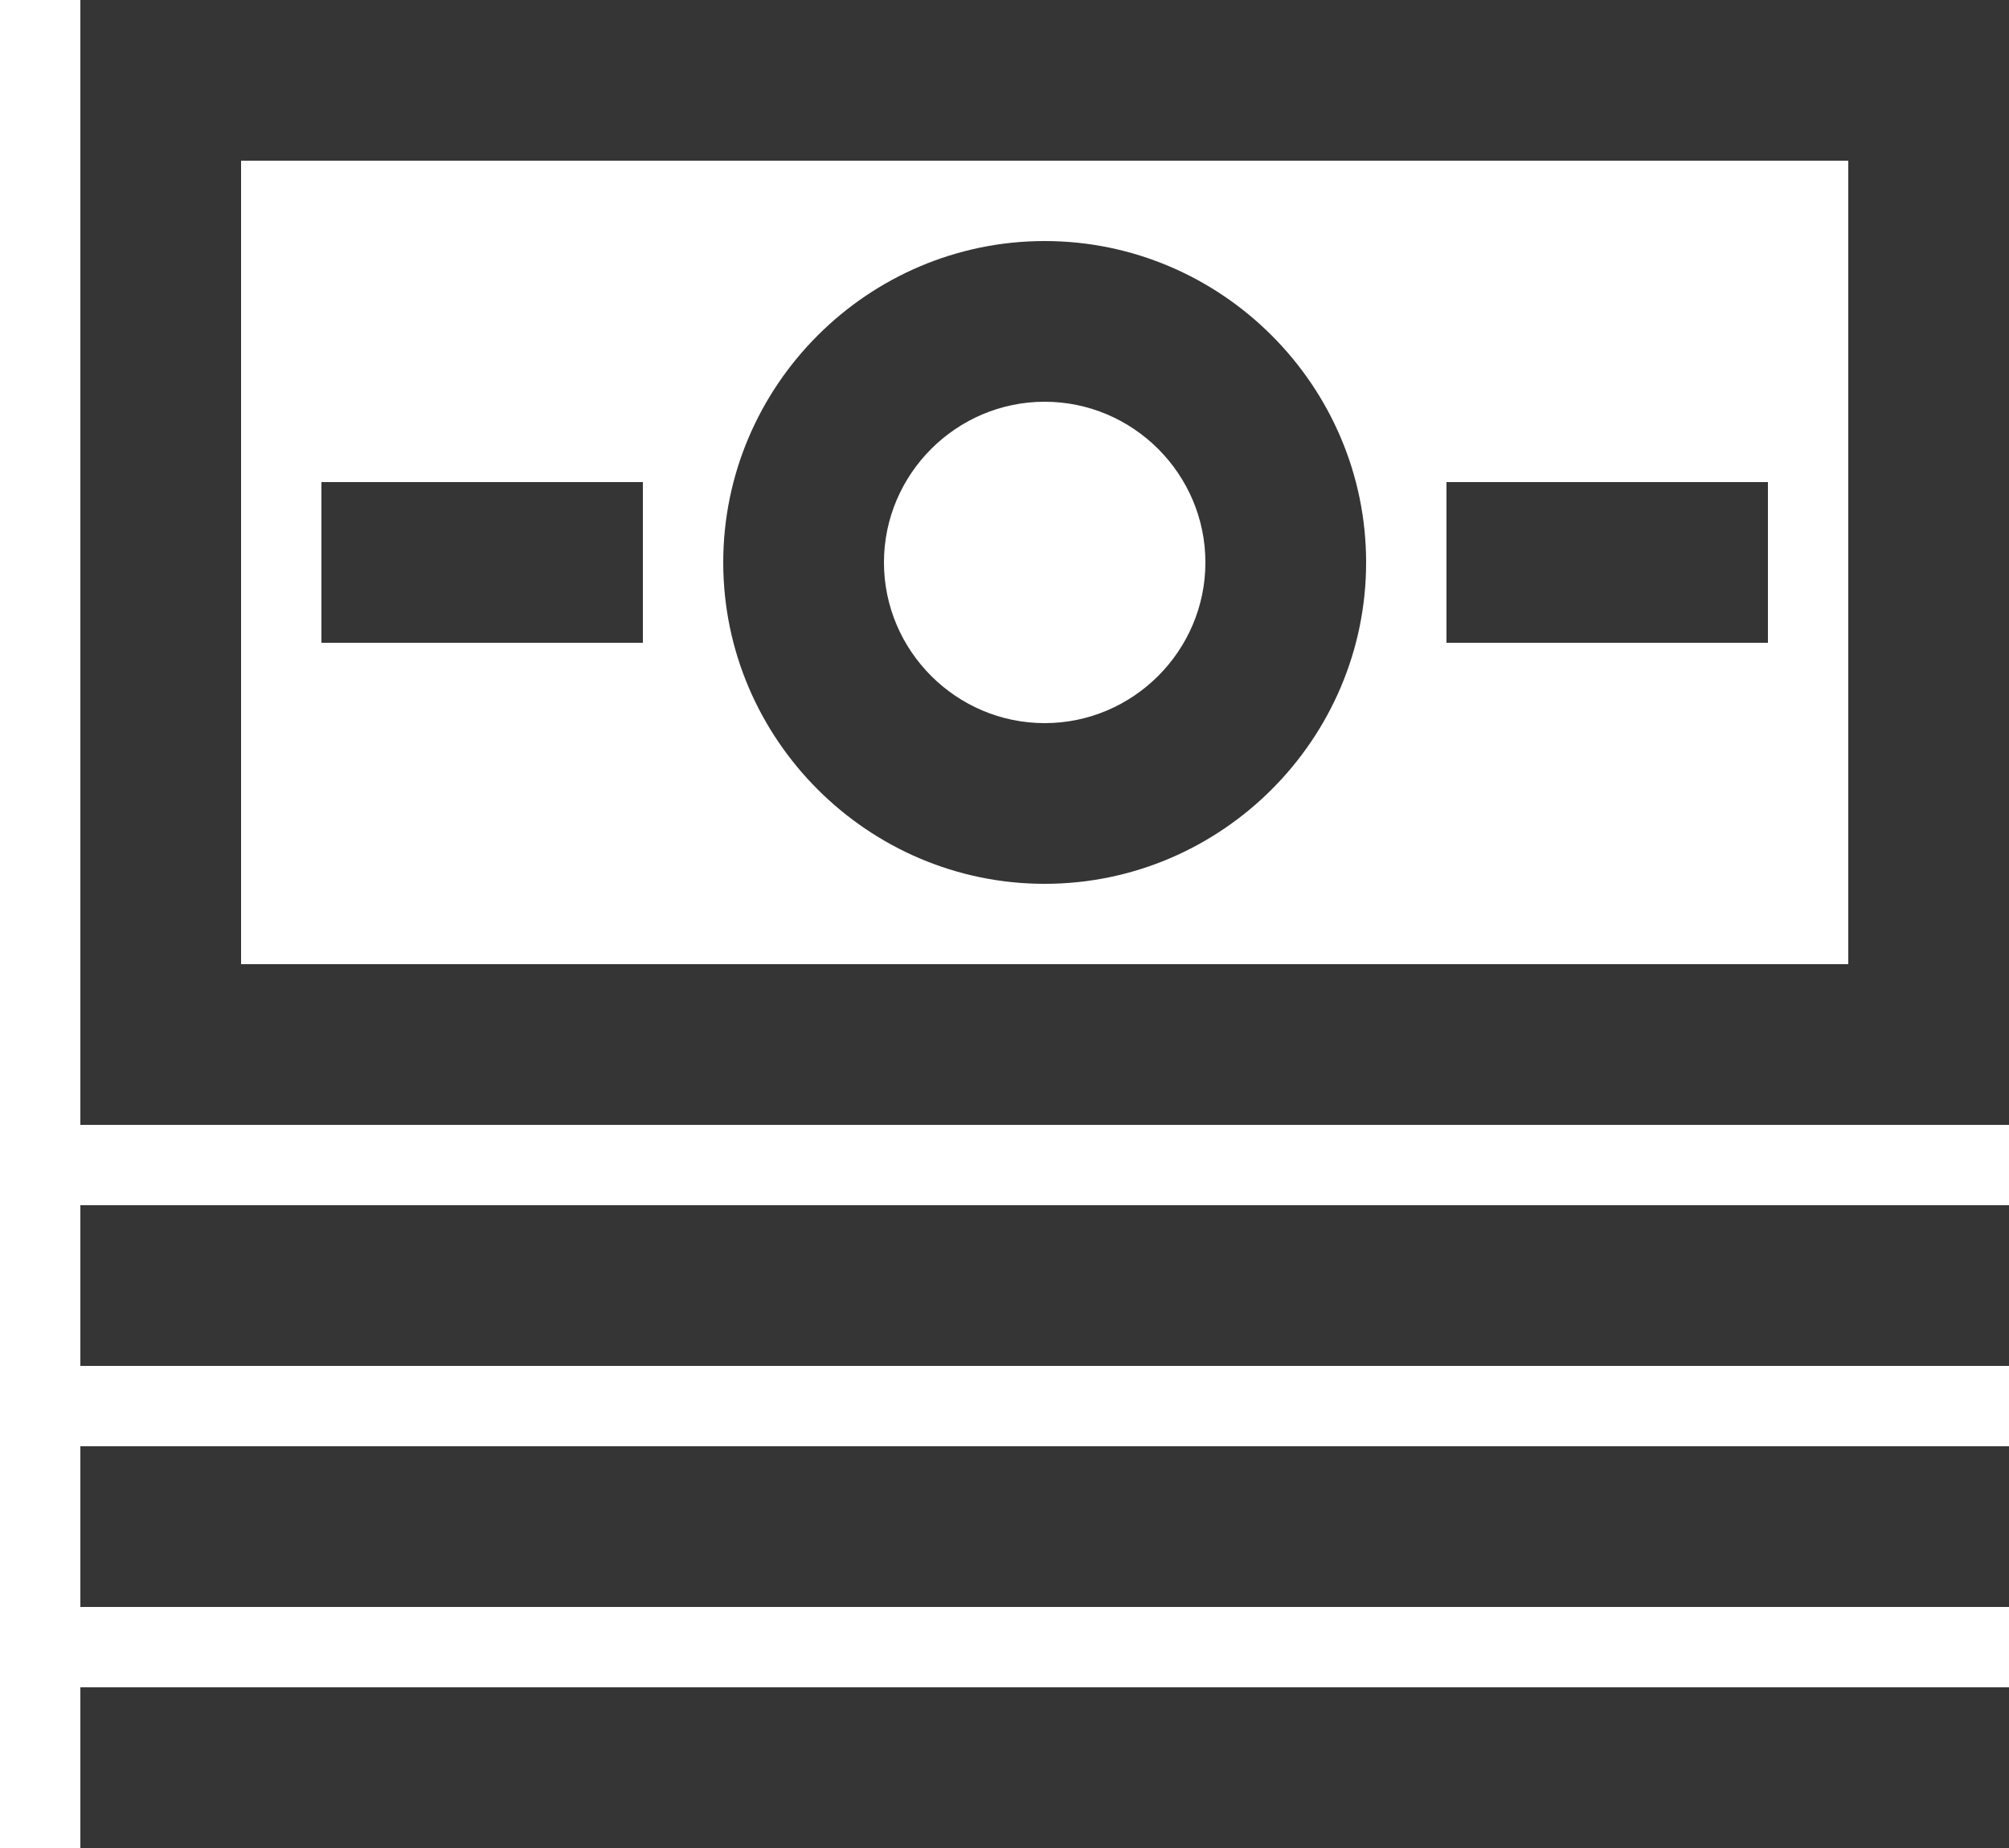 <svg version="1.2" xmlns="http://www.w3.org/2000/svg" viewBox="0 0 25 23" width="25" height="23">
	<title>Footer</title>
	<style>
		.s0 { fill: #353535 } 
	</style>
	<g id="Footer">
		<path id="-e-icon-cash" fill-rule="evenodd" class="s0" d="m1 0h24v14h-24zm2 12h20v-10h-20zm1-6h4v2h-4zm14 0h4v2h-4zm-1 1c0 2.2-1.8 4-4 4-2.2 0-4-1.8-4-4 0-2.2 1.8-4 4-4 2.2 0 4 1.8 4 4zm-2 0c0-1.1-0.9-2-2-2-1.1 0-2 0.9-2 2 0 1.1 0.9 2 2 2 1.1 0 2-0.9 2-2zm-14 8h24v2h-24zm0 3h24v2h-24zm0 3h24v2h-24z"/>
	</g>
</svg>